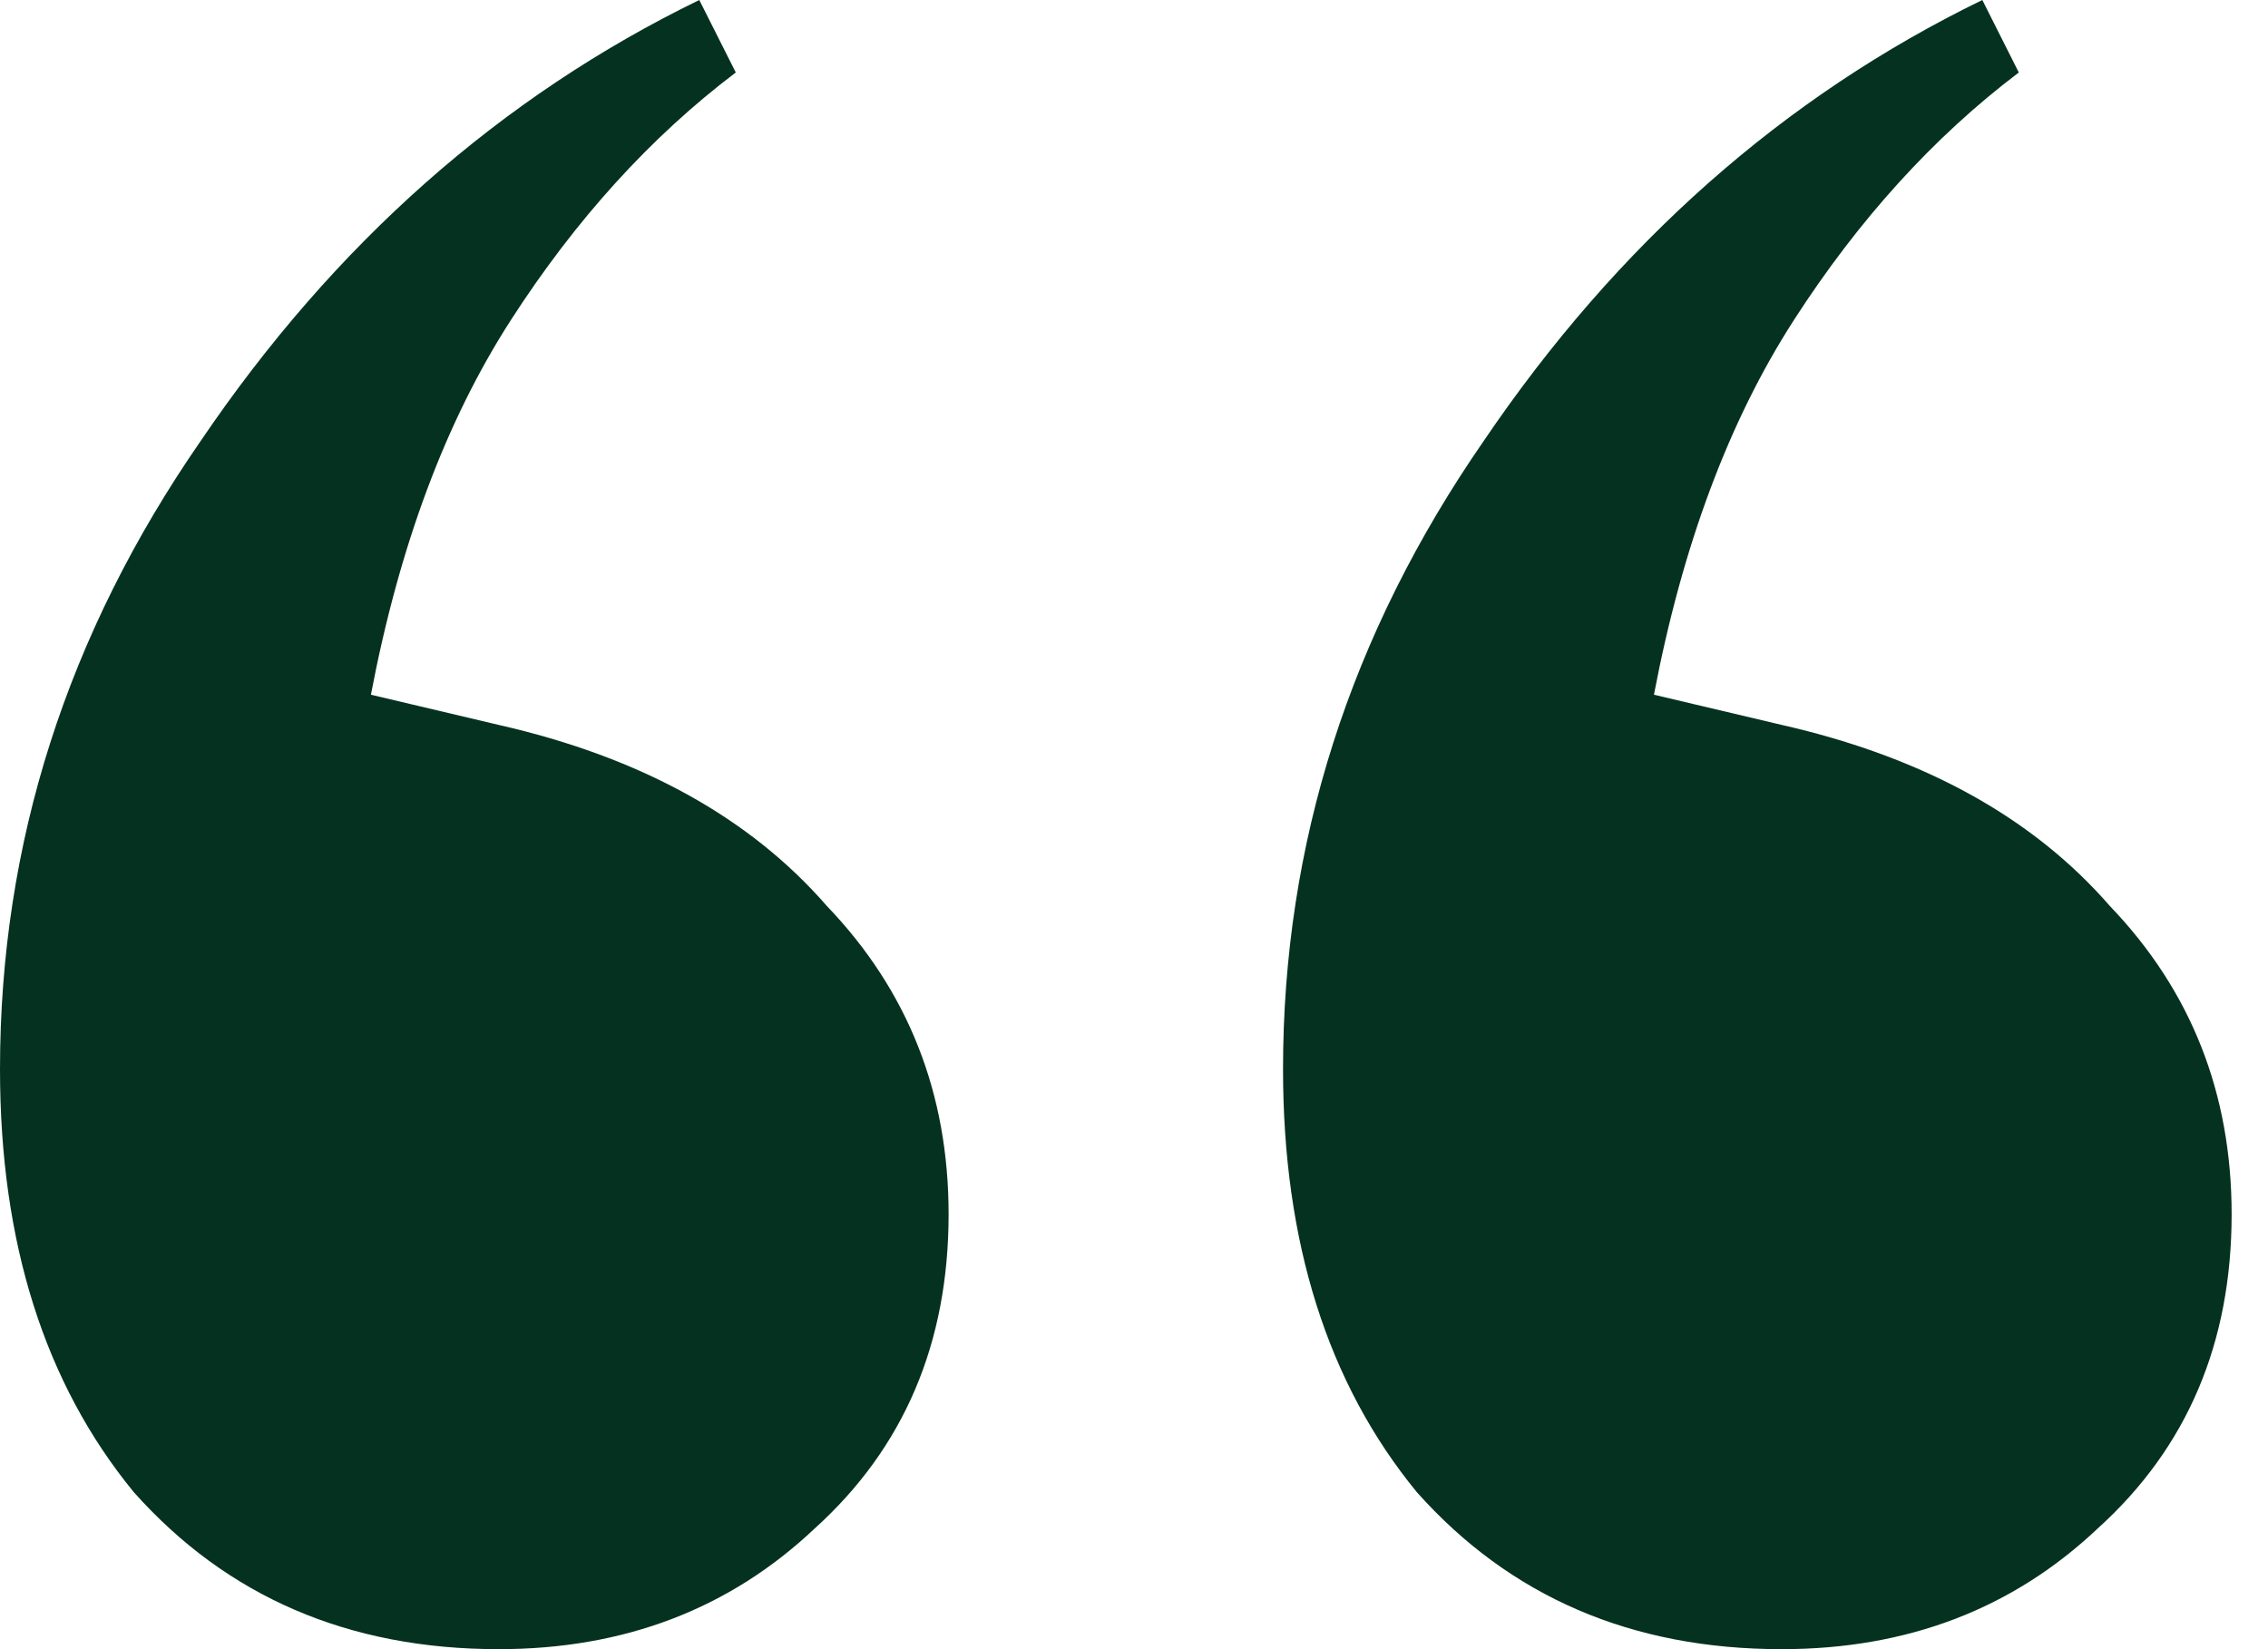 <svg width="55" height="40" viewBox="0 0 55 40" fill="none" xmlns="http://www.w3.org/2000/svg">
<path d="M12.092 40C8.454 40 5.505 38.73 3.244 36.191C1.081 33.553 0 30.134 0 25.934C0 20.464 1.622 15.385 4.866 10.696C8.11 5.91 12.141 2.344 16.958 0L17.843 1.758C15.778 3.321 13.96 5.324 12.387 7.766C10.814 10.208 9.683 13.236 8.995 16.85L12.092 17.582C15.532 18.364 18.187 19.829 20.055 21.978C22.021 24.029 23.004 26.52 23.004 29.451C23.004 32.576 21.922 35.116 19.76 37.07C17.695 39.023 15.139 40 12.092 40ZM43.206 40C39.568 40 36.619 38.73 34.358 36.191C32.195 33.553 31.114 30.134 31.114 25.934C31.114 20.464 32.736 15.385 35.98 10.696C39.224 5.91 43.255 2.344 48.072 0L48.957 1.758C46.892 3.321 45.074 5.324 43.501 7.766C41.928 10.208 40.797 13.236 40.109 16.85L43.206 17.582C46.646 18.364 49.301 19.829 51.168 21.978C53.135 24.029 54.118 26.52 54.118 29.451C54.118 32.576 53.036 35.116 50.873 37.07C48.809 39.023 46.253 40 43.206 40Z" fill="#053220"/>
</svg>
